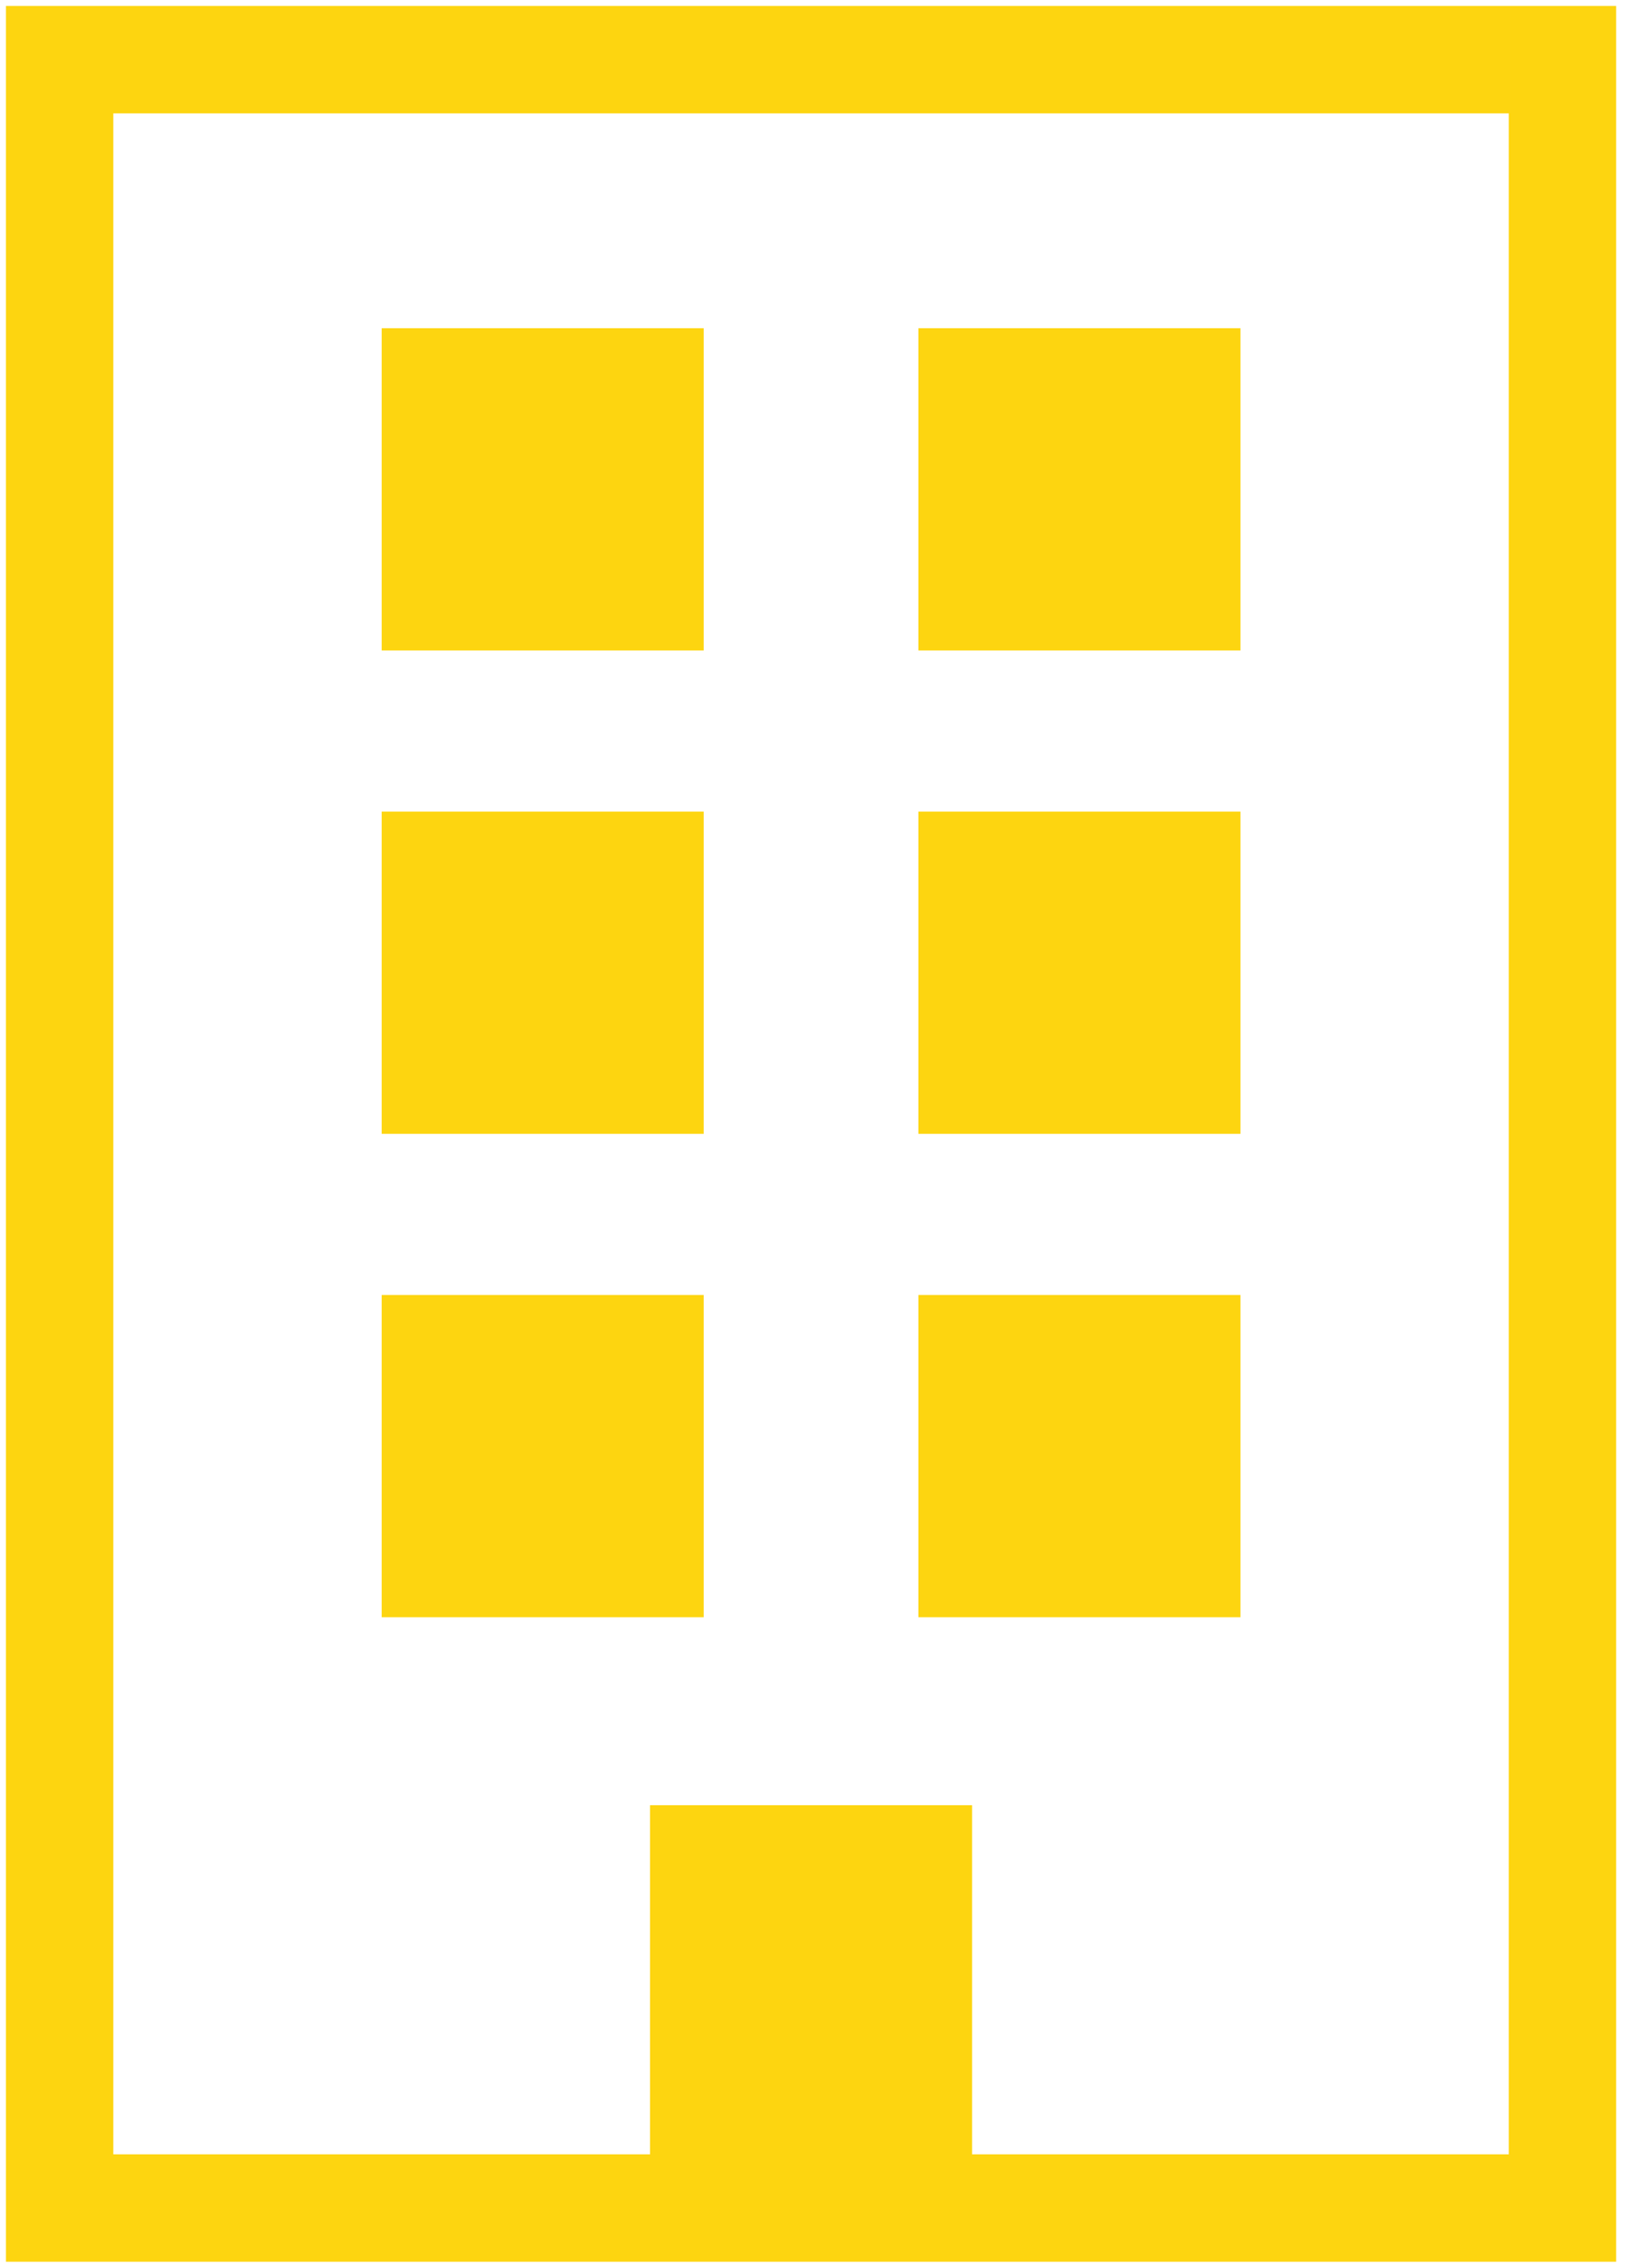<?xml version="1.0" encoding="UTF-8"?>
<svg width="55px" height="76px" viewBox="0 0 55 76" version="1.1" xmlns="http://www.w3.org/2000/svg" xmlns:xlink="http://www.w3.org/1999/xlink">
    <!-- Generator: Sketch 59.1 (86144) - https://sketch.com -->
    <title>Group 36</title>
    <desc>Created with Sketch.</desc>
    <g id="Page-1" stroke="none" stroke-width="1" fill="none" fill-rule="evenodd">
        <g id="Extend" transform="translate(-933, -2256)">
            <g id="Group-36" transform="translate(935, 2258)">
                <rect id="Rectangle" stroke="#FDD510" stroke-width="3.6" x="0" y="0" width="50.4" height="72"></rect>
                <rect id="Rectangle" fill="#FDD510" x="10.8" y="9" width="10.8" height="10.8"></rect>
                <rect id="Rectangle-Copy-66" fill="#FDD510" x="10.8" y="25.2" width="10.8" height="10.8"></rect>
                <rect id="Rectangle-Copy-68" fill="#FDD510" x="10.8" y="41.4" width="10.8" height="10.8"></rect>
                <rect id="Rectangle-Copy-65" fill="#FDD510" x="28.8" y="9" width="10.8" height="10.8"></rect>
                <rect id="Rectangle-Copy-67" fill="#FDD510" x="28.8" y="25.2" width="10.8" height="10.8"></rect>
                <rect id="Rectangle-Copy-69" fill="#FDD510" x="28.8" y="41.4" width="10.8" height="10.8"></rect>
                <rect id="Rectangle-Copy-70" fill="#FDD510" x="19.8" y="58.5" width="10.8" height="12.6"></rect>
            </g>
        </g>
    </g>
</svg>